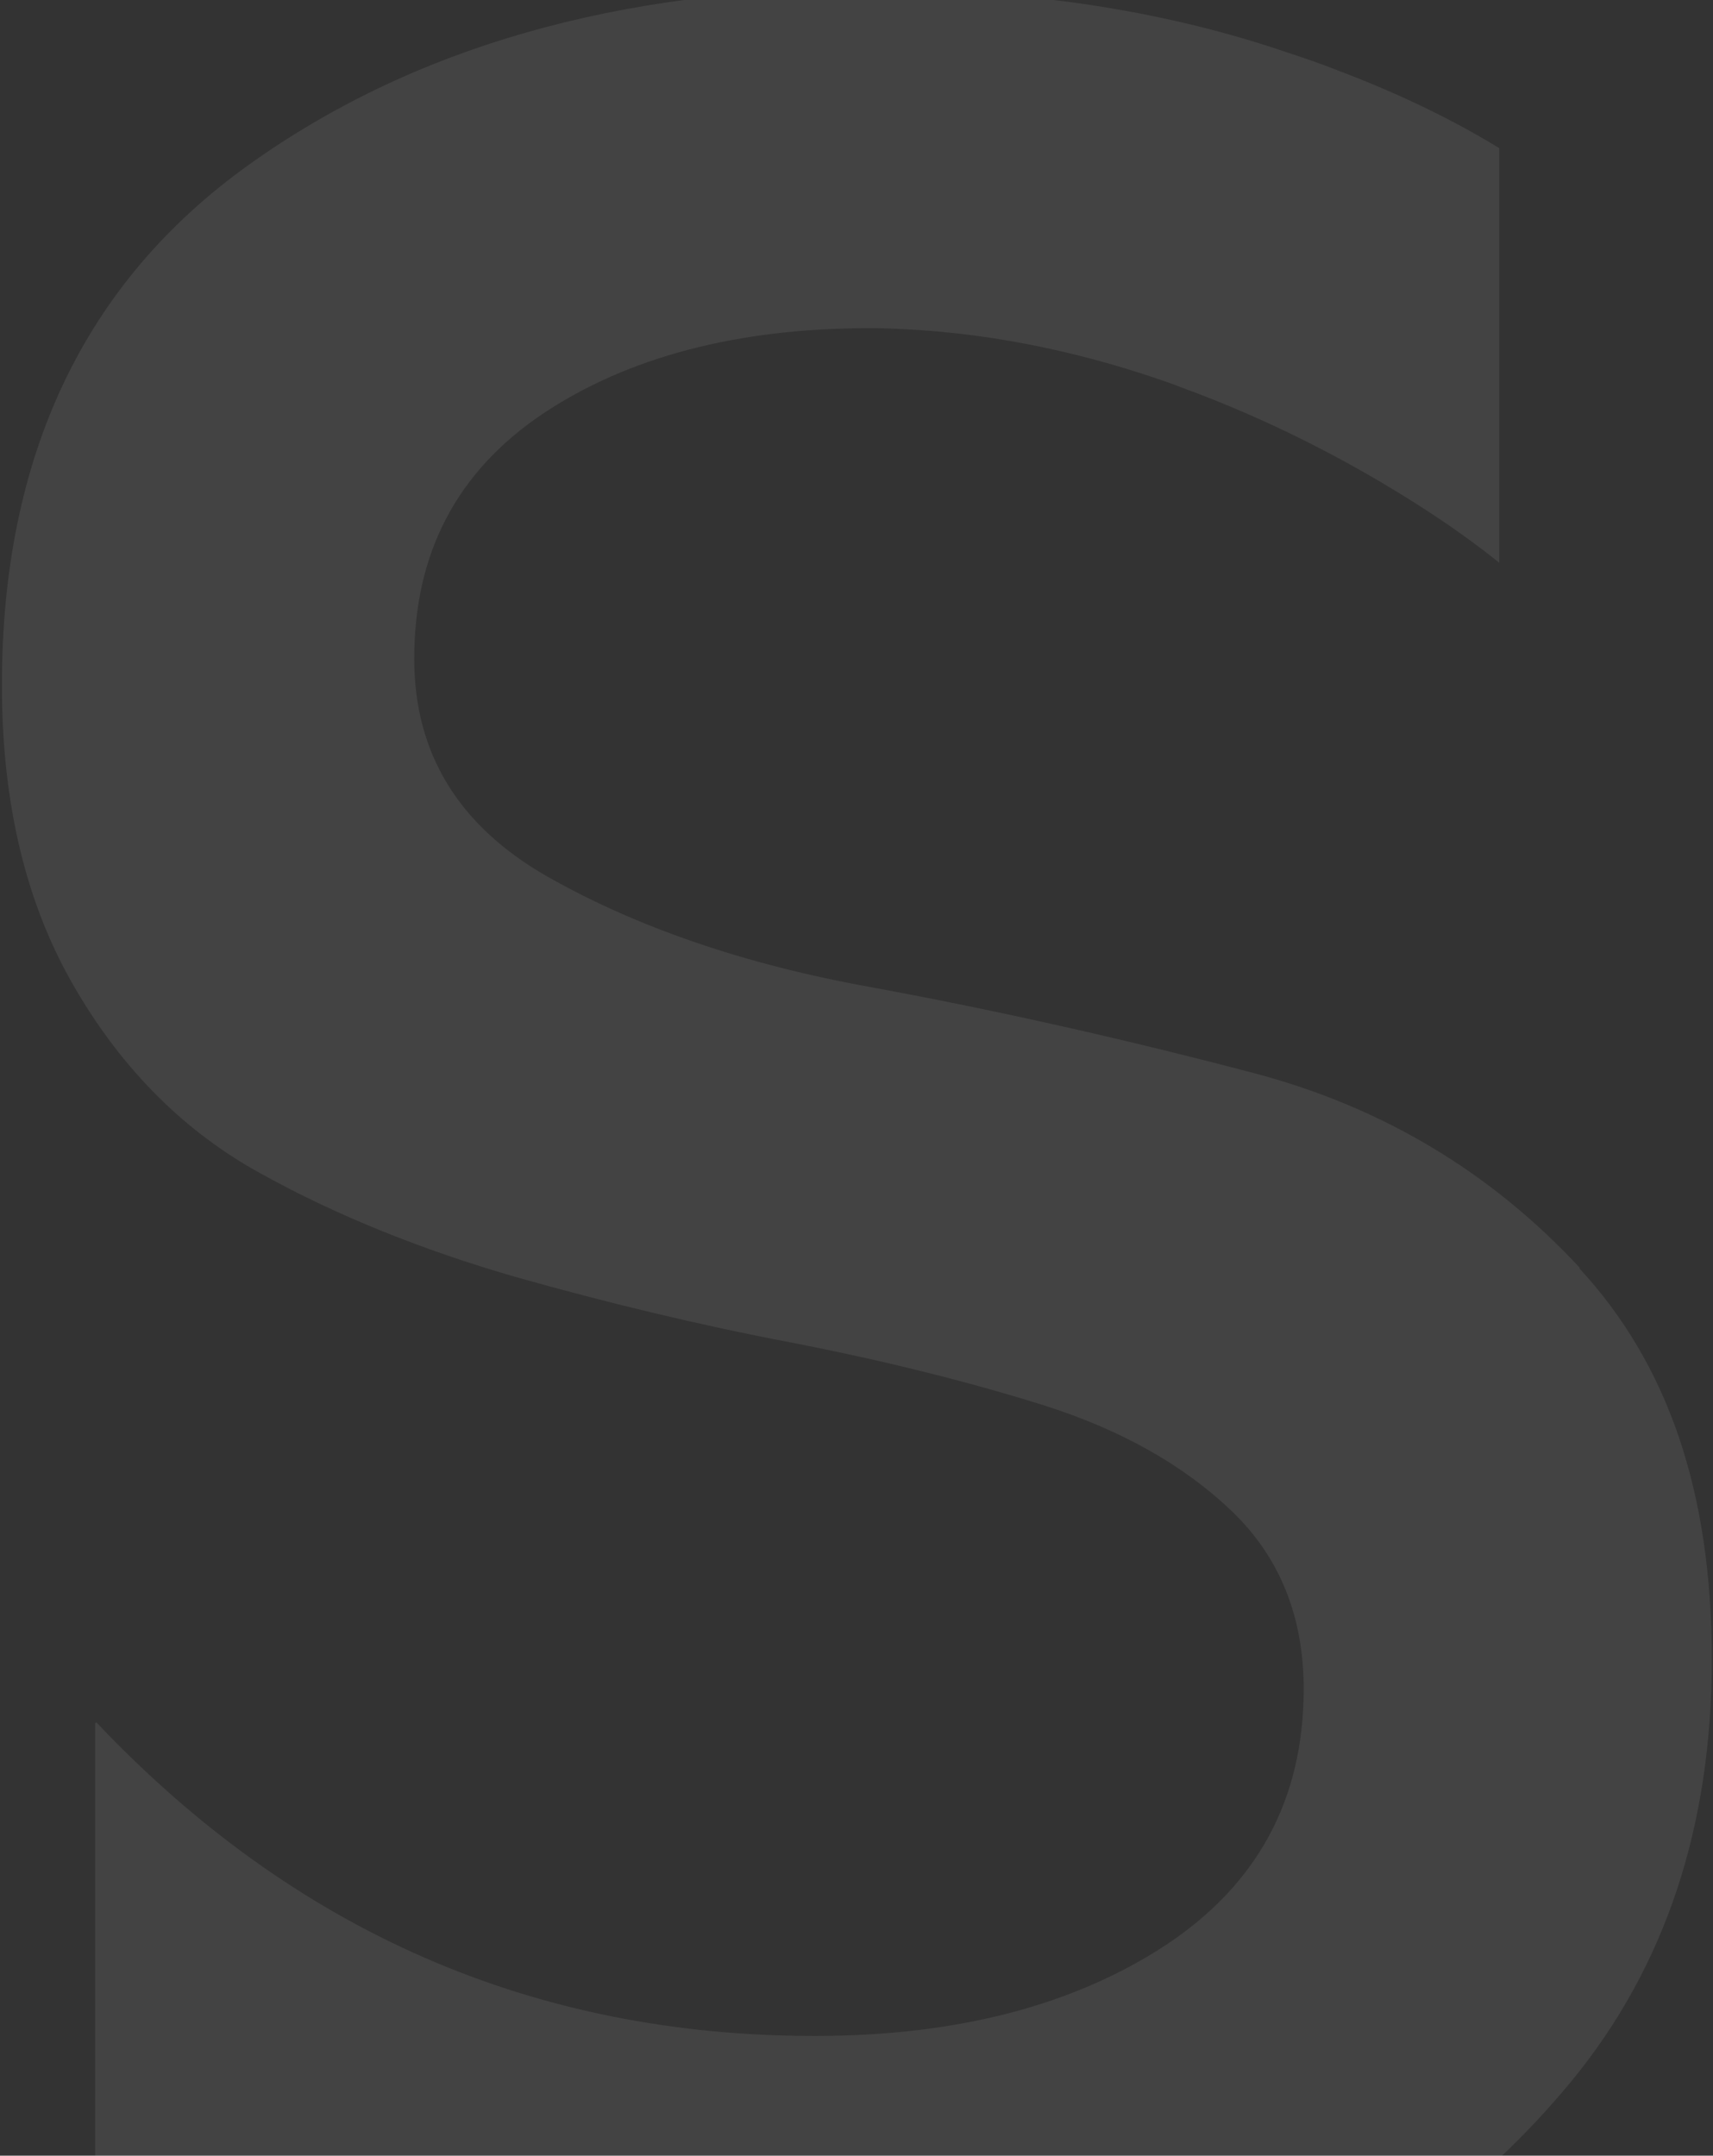 <svg width="580" height="730" viewBox="0 0 580 730" fill="none" xmlns="http://www.w3.org/2000/svg">
<rect x="0" y="0" width="580" height="730" fill="#333333" stroke="none"/>
<path d="M535 429.441C504.863 396.952 468.167 374.95 424.705 363.435C381.346 352.022 338.089 342.256 295.14 334.339C252.088 326.628 215.596 313.982 185.46 296.915C155.323 279.745 140.255 255.173 140.255 223.095C140.255 187.213 154.708 159.762 183.615 140.227C212.521 120.899 249.627 111.131 294.422 111.131C298.112 111.131 301.802 111.234 305.493 111.439C338.602 112.981 369.558 120.282 396.721 129.946C398.054 130.357 399.181 130.974 400.514 131.385C429.113 141.872 453.304 154.621 471.652 165.725C494.511 179.502 507.631 190.606 507.631 190.606V50.163C489.795 39.265 471.14 30.731 452.689 23.74C446.949 21.478 441.209 19.524 435.571 17.674C412.405 9.757 387.701 4.102 361.665 0.607C354.9 -0.216 348.339 -1.039 342.291 -1.655C312.668 -4.74 293.089 -3.917 293.089 -3.917C209.343 -3.917 139.742 16.029 84.082 55.92C28.422 95.812 0.644 154.518 0.644 232.04C0.644 272.445 8.947 306.374 25.245 334.339C41.441 362.304 62.762 383.483 88.593 397.569C114.424 411.86 143.023 423.272 174.184 432.32C205.448 441.162 236.609 448.667 267.873 454.63C299.034 460.696 327.634 467.79 353.465 475.913C379.398 484.138 400.514 495.961 416.915 511.589C433.316 527.217 441.414 547.471 441.414 571.94C441.414 609.365 425.73 638.152 394.671 658.715C363.407 679.175 323.841 689.456 275.869 689.456C180.642 689.456 99.664 654.088 32.626 583.25L32.215 583.661V741.685C100.996 785.895 181.052 807.999 272.486 807.999C325.071 807.999 373.556 800.289 418.145 784.969C462.529 769.753 500.661 742.919 532.233 704.569C563.804 666.014 579.59 618.617 579.59 561.864C579.59 505.111 564.726 461.827 534.59 429.338L535 429.441Z" fill="white" fill-opacity="0.08"/>
</svg>
